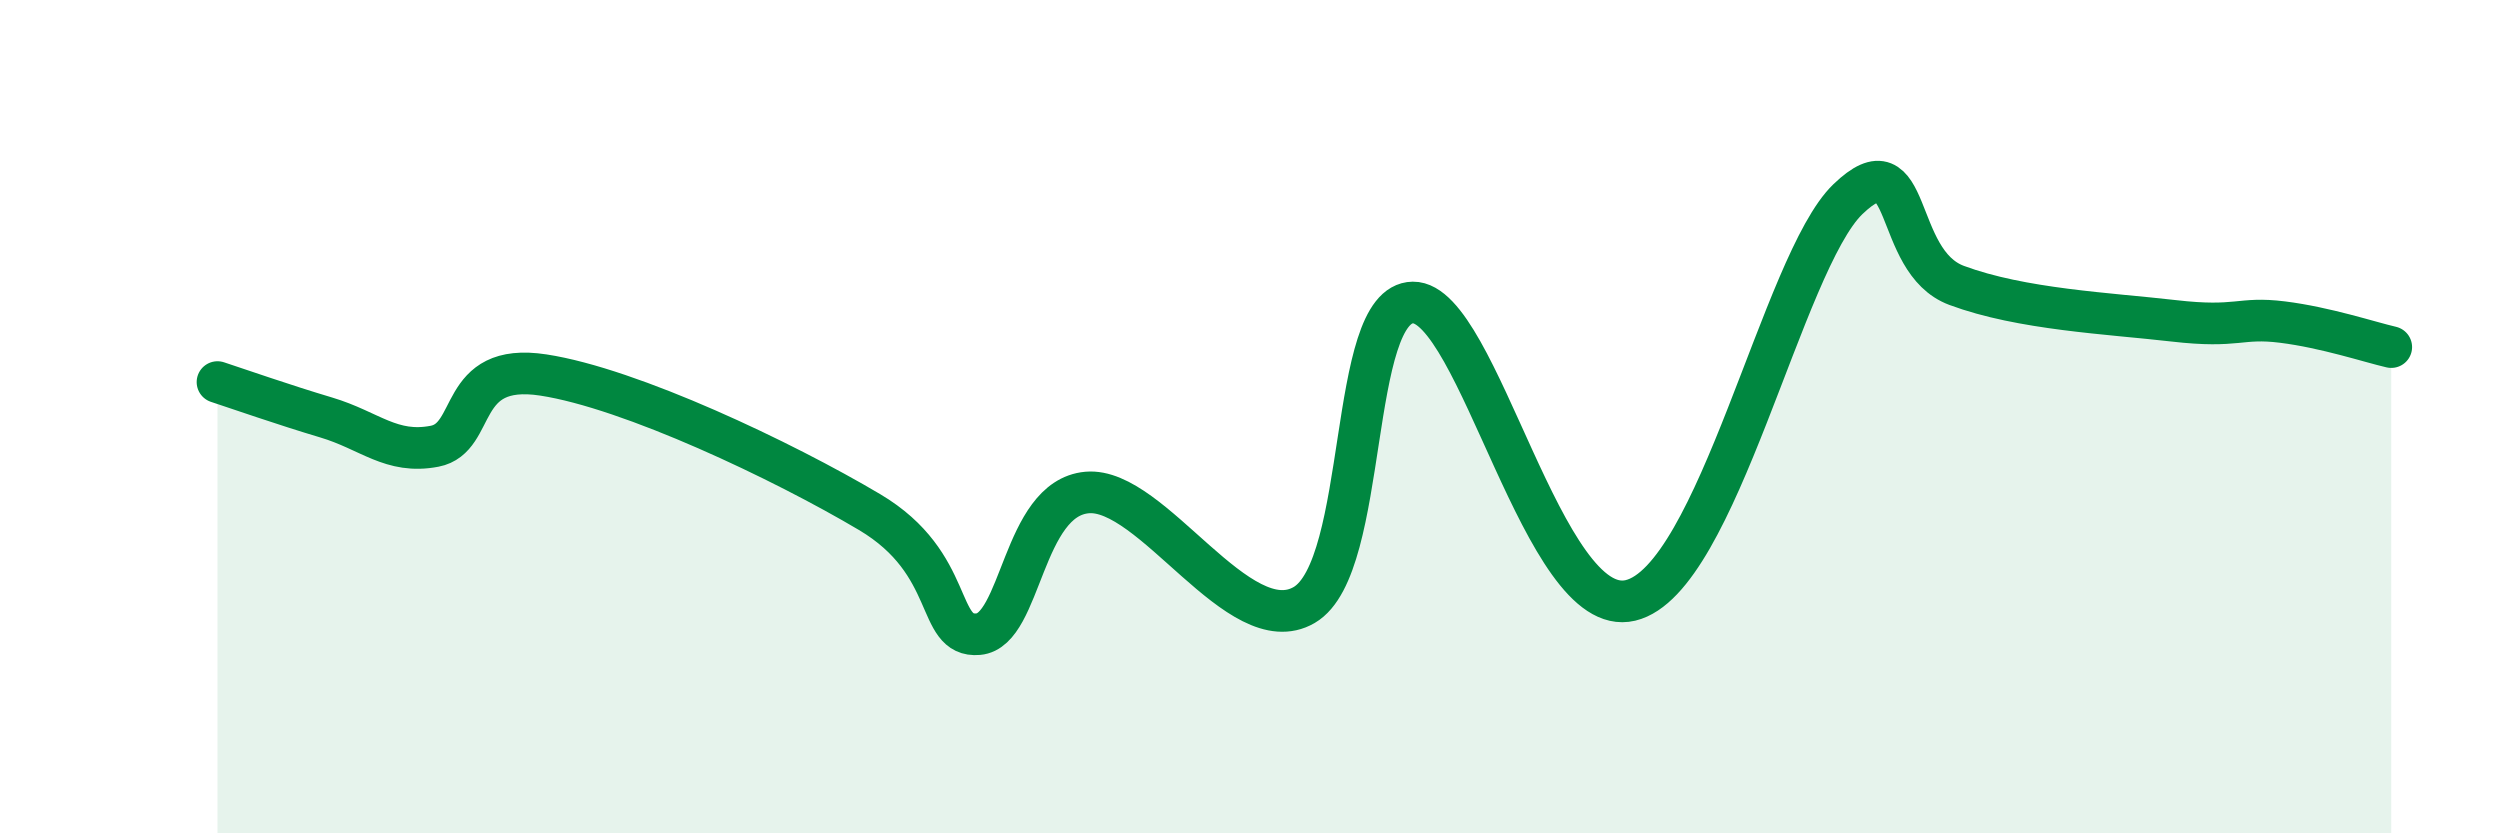 
    <svg width="60" height="20" viewBox="0 0 60 20" xmlns="http://www.w3.org/2000/svg">
      <path
        d="M 5.22,9.17 C 5.74,9.34 6.79,9.71 7.83,10.02 C 8.87,10.33 9.39,10.91 10.43,10.71 C 11.47,10.51 10.95,8.68 13.04,9 C 15.13,9.32 18.78,11.05 20.87,12.29 C 22.96,13.53 22.44,15.31 23.48,15.22 C 24.52,15.13 24.53,11.96 26.09,11.82 C 27.65,11.68 29.74,15.43 31.3,14.52 C 32.86,13.61 32.34,7.28 33.91,7.26 C 35.48,7.24 37.04,14.91 39.13,14.41 C 41.22,13.91 42.78,6.29 44.35,4.78 C 45.92,3.27 45.4,6.27 46.96,6.85 C 48.52,7.43 50.61,7.52 52.17,7.7 C 53.73,7.88 53.74,7.6 54.78,7.73 C 55.82,7.86 56.87,8.21 57.39,8.33L57.39 20L5.22 20Z"
        fill="#008740"
        opacity="0.1"
        stroke-linecap="round"
        stroke-linejoin="round"
      />
      <path
        d="M 5.22,9.17 C 5.74,9.34 6.79,9.71 7.83,10.02 C 8.87,10.33 9.39,10.91 10.43,10.71 C 11.47,10.51 10.95,8.68 13.04,9 C 15.13,9.32 18.78,11.05 20.87,12.29 C 22.96,13.53 22.44,15.31 23.48,15.22 C 24.52,15.13 24.53,11.96 26.09,11.82 C 27.65,11.68 29.74,15.43 31.3,14.52 C 32.86,13.61 32.34,7.28 33.91,7.26 C 35.48,7.24 37.04,14.91 39.13,14.41 C 41.22,13.91 42.78,6.29 44.35,4.78 C 45.92,3.27 45.4,6.27 46.96,6.85 C 48.52,7.43 50.61,7.52 52.17,7.7 C 53.73,7.88 53.74,7.6 54.78,7.73 C 55.82,7.86 56.87,8.21 57.39,8.33"
        stroke="#008740"
        stroke-width="1"
        fill="none"
        stroke-linecap="round"
        stroke-linejoin="round"
      />
    </svg>
  